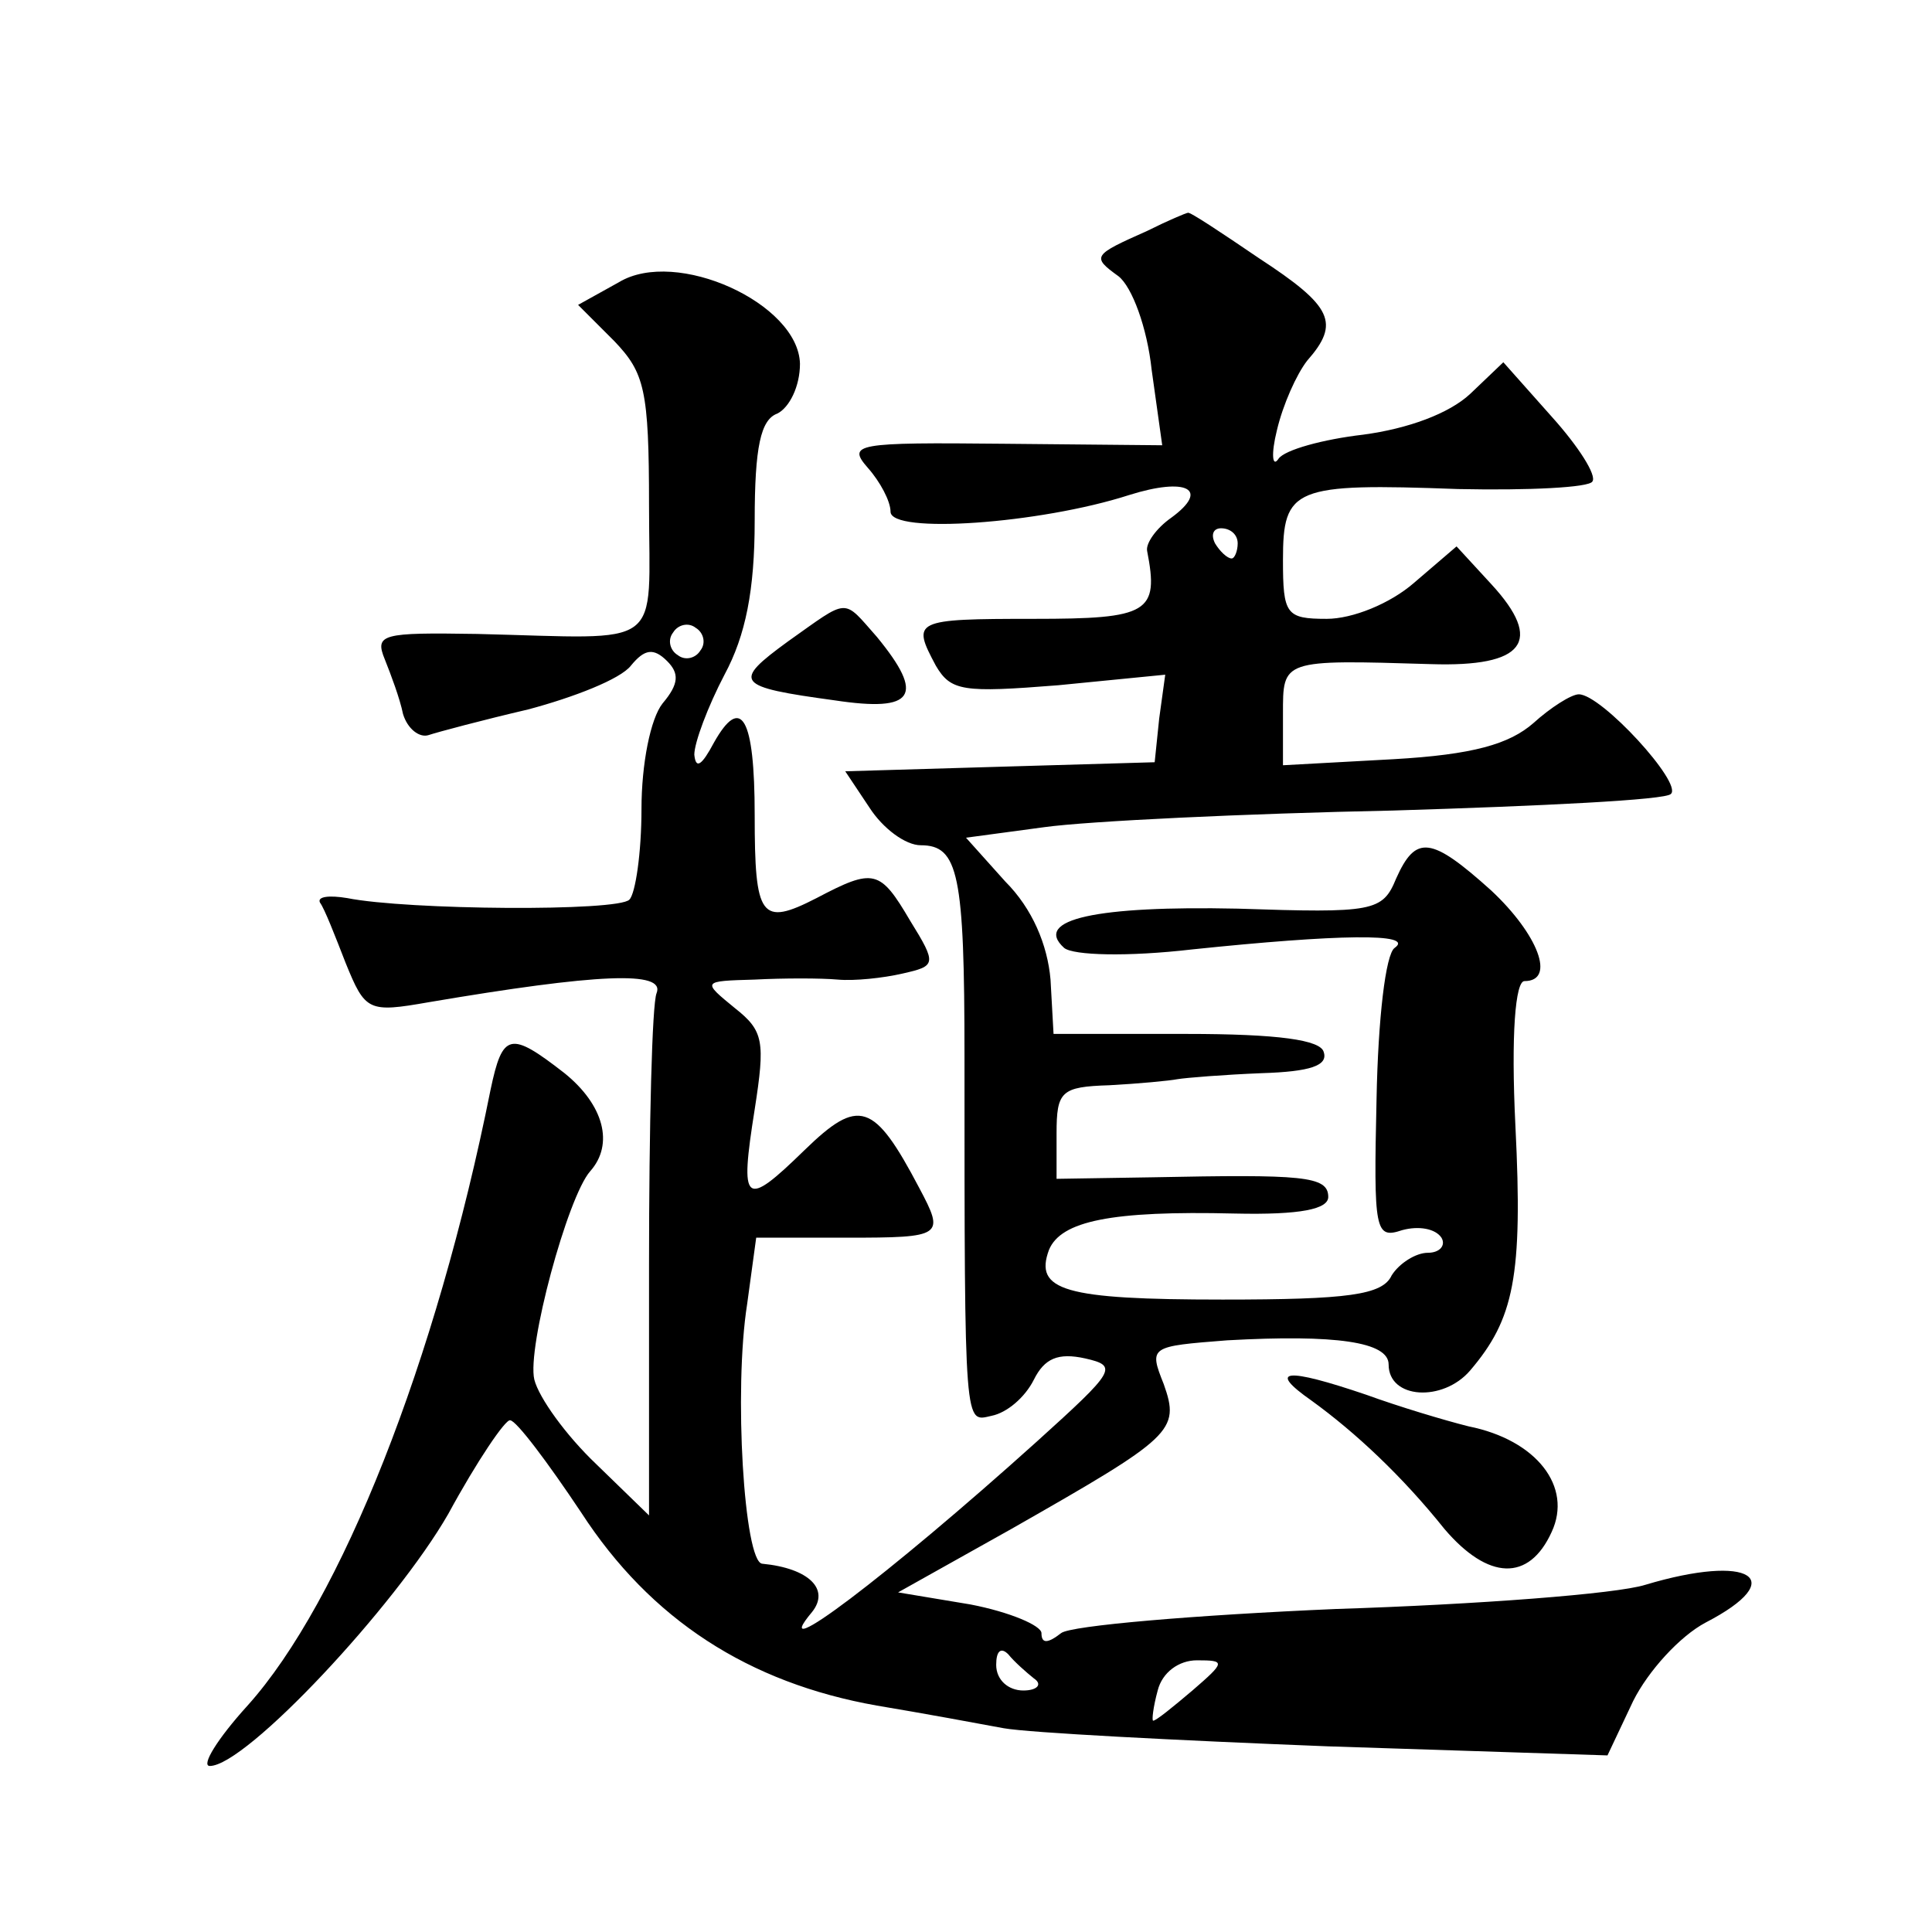 <?xml version="1.0" standalone="no"?>
<!DOCTYPE svg PUBLIC "-//W3C//DTD SVG 20010904//EN"
 "http://www.w3.org/TR/2001/REC-SVG-20010904/DTD/svg10.dtd">
<svg version="1.0" xmlns="http://www.w3.org/2000/svg"
 width="128pt" height="128pt" viewBox="0 0 128 128"
 preserveAspectRatio="xMidYMid meet">
<g transform="translate(0,128) scale(0.1,-0.1)"
fill="#0" stroke="none">
<path d="M760 1127 c-36 -16 -37 -17 -19 -30 9 -7 19 -34 22 -62 l7 -50 -105 1
c-98 1 -104 0 -90 -16 8 -9 15 -22 15 -29 0 -15 99 -8 158 11 38 12 54 4 28 -15
-10 -7 -17 -17 -16 -22 8 -41 1 -45 -75 -45 -80 0 -81 -1 -65 -31 10 -17 18 -18
81 -13 l71 7 -4 -29 -3 -29 -103 -3 -102 -3 16 -24 c9 -14 24 -25 34 -25 25 0 29
-19 29 -140 0 -250 0 -242 18 -238 10 2 22 12 28 24 7 14 16 18 34 14 22 -5 20
-8 -32 -55 -100 -90 -180 -150 -149 -113 12 15 -2 29 -33 32 -12 1 -19 115 -10
172 l6 44 60 0 c64 0 65 1 48 33 -30 57 -40 60 -76 25 -40 -39 -43 -36 -33 27 7
45 6 52 -13 67 -22 18 -22 18 13 19 19 1 44 1 55 0 11 -1 30 1 43 4 22 5 23 6 5
35 -20 34 -24 35 -62 15 -37 -19 -41 -13 -41 55 0 65 -9 80 -27 48 -8 -15 -12 -18
-13 -8 0 8 9 32 20 53 14 26 20 56 20 102 0 49 4 67 15 71 8 4 15 18 15 33 -1 40
-82 77 -120 54 l-27 -15 24 -24 c20 -21 23 -32 23 -109 0 -97 12 -88 -114 -85 -63
1 -68 0 -61 -17 4 -10 10 -26 12 -36 3 -10 11 -16 17 -14 6 2 36 10 66 17 30 8
61 20 68 29 9 11 15 12 24 3 8 -8 8 -15 -3 -28 -8 -10 -14 -40 -14 -70 0 -29 -4
-56 -8 -60 -7 -8 -147 -7 -187 1 -12 2 -20 1 -18 -3 3 -4 10 -22 17 -40 13 -32
15 -33 55 -26 112 19 157 21 151 6 -3 -7 -5 -88 -5 -180 l0 -166 -35 34 c-20 19
-38 44 -41 56 -5 21 22 121 37 138 16 18 9 44 -17 65 -36 28 -41 27 -49 -11 -36
-180 -99 -339 -161 -408 -20 -22 -31 -40 -25 -40 24 0 123 106 158 167 19 35 38
63 41 62 4 0 25 -28 47 -61 46 -71 111 -113 196 -128 30 -5 68 -12 84 -15 17 -3
113 -8 215 -12 l185 -6 17 36 c10 20 31 43 48 52 56 29 30 46 -40 25 -19 -6 -111
-13 -205 -16 -93 -4 -176 -11 -182 -16 -9 -7 -13 -7 -13 0 0 5 -21 14 -47 19 l-48
8 75 42 c107 61 112 65 101 96 -10 25 -9 25 42 29 72 4 107 -1 107 -16 0 -23 36
-25 54 -4 29 34 35 62 30 162 -3 61 0 96 6 96 21 0 9 31 -22 60 -40 36 -50 37 -63
8 -9 -22 -15 -23 -105 -20 -93 2 -136 -7 -115 -26 6 -5 42 -6 85 -1 96 10 148 11
134 1 -6 -4 -11 -47 -12 -100 -2 -88 -1 -93 17 -87 11 3 22 1 26 -5 3 -5 -1 -10
-9 -10 -8 0 -19 -7 -24 -15 -6 -13 -29 -16 -112 -16 -105 0 -125 6 -115 33 8 19
41 26 123 24 44 -1 62 3 62 11 0 14 -17 15 -117 13 l-63 -1 0 30 c0 28 3 31 35
32 19 1 40 3 45 4 6 1 31 3 56 4 32 1 44 5 41 14 -2 8 -30 12 -91 12 l-88 0 -2
36 c-2 23 -12 47 -30 65 l-26 29 52 7 c29 4 133 9 231 11 98 3 181 7 184 11 8 7
-46 66 -61 66 -5 0 -19 -9 -30 -19 -16 -14 -40 -21 -93 -24 l-73 -4 0 34 c0 36
-1 36 98 33 62 -2 75 15 40 53 l-23 25 -28 -24 c-16 -14 -41 -24 -58 -24 -27 0
-29 3 -29 39 0 48 7 51 116 47 47 -1 87 1 89 5 3 4 -9 23 -27 43 l-32 36 -22 -21
c-14 -13 -41 -23 -71 -27 -26 -3 -52 -10 -56 -16 -4 -6 -5 3 -1 19 4 17 13 37 20
46 22 25 17 36 -32 68 -25 17 -46 31 -47 30 -1 0 -13 -5 -27 -12z m60 -207 c0 -5
-2 -10 -4 -10 -3 0 -8 5 -11 10 -3 6 -1 10 4 10 6 0 11 -4 11 -10z m-356 -71 c-3
-5 -10 -7 -15 -3 -5 3 -7 10 -3 15 3 5 10 7 15 3 5 -3 7 -10 3 -15z m221 -681 c6
-4 2 -8 -7 -8 -10 0 -18 7 -18 17 0 9 3 12 8 7 4 -5 12 -12 17 -16z m105 -8 c-13
-11 -24 -20 -26 -20 -1 0 0 9 3 20 3 12 14 20 26 20 19 0 19 -1 -3 -20z M522 855
c-37 -27 -35 -30 31 -39 53 -8 60 3 28 42 -23 26 -18 26 -59 -3z M869 352 c29 -21
60 -50 88 -85 29 -34 56 -35 71 -2 14 30 -10 61 -55 70 -16 4 -46 13 -68 21 -53
18 -66 17 -36 -4z"/>
</g>
</svg>
